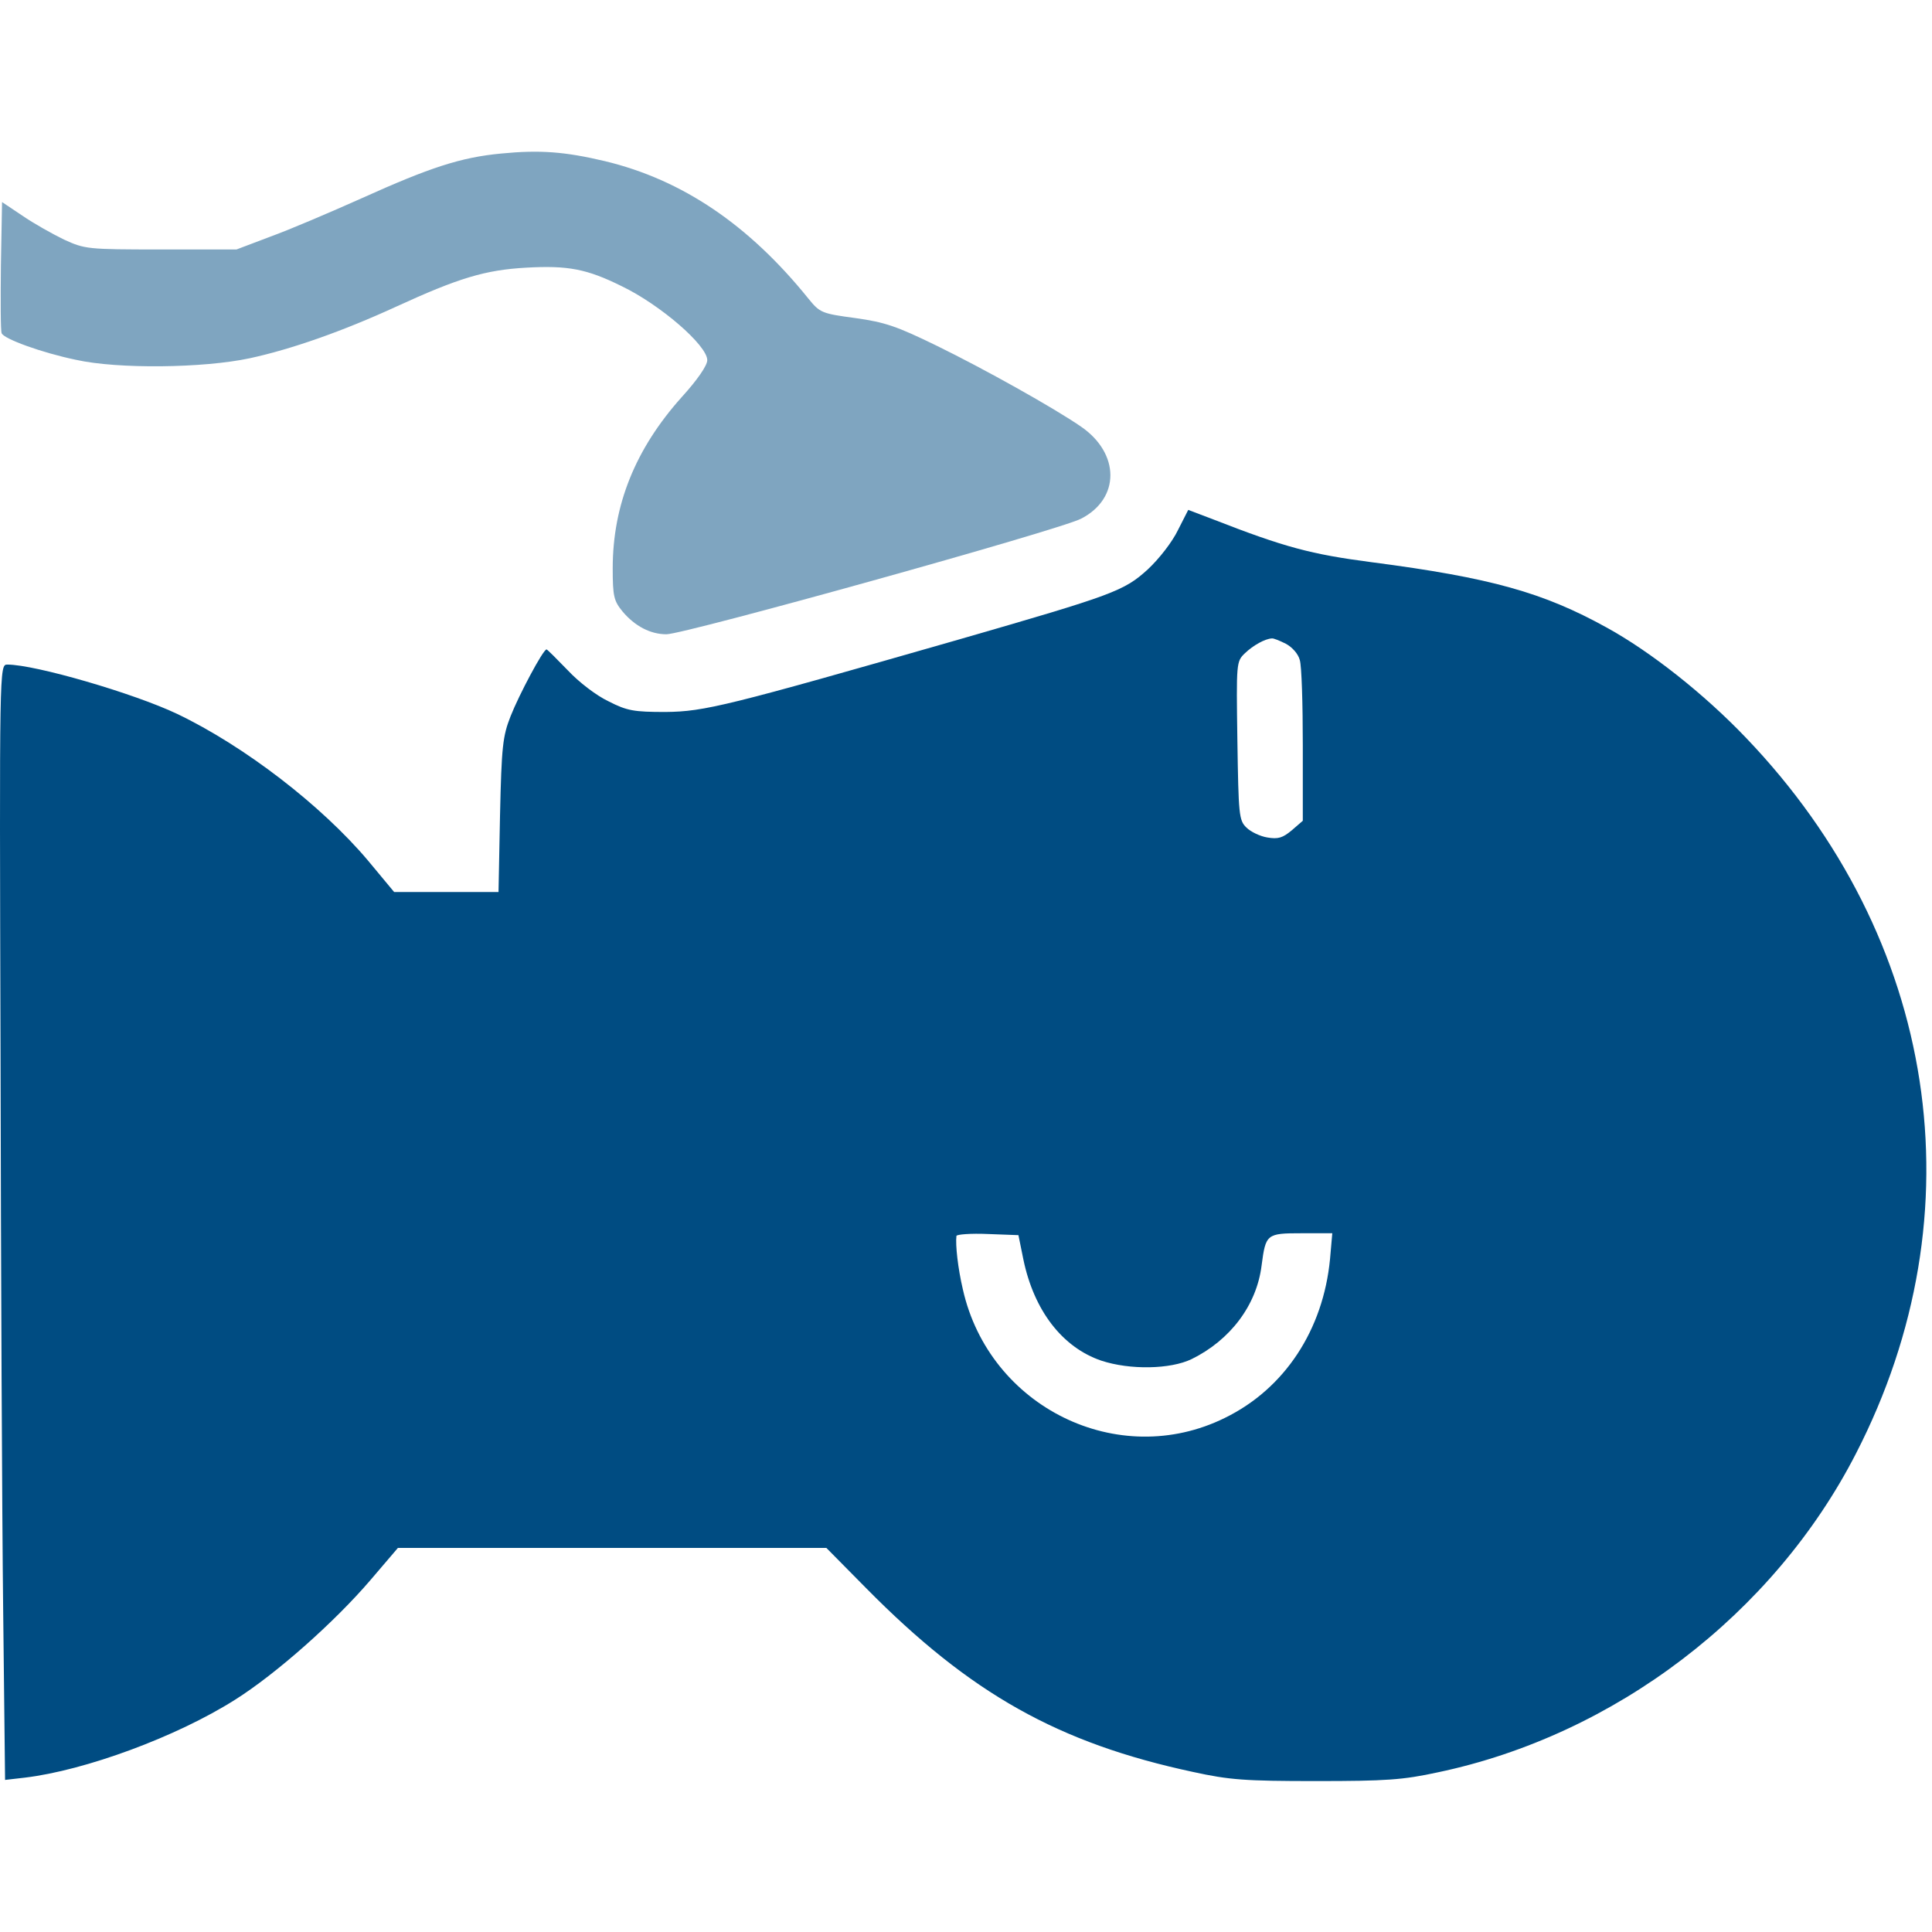 <svg width="64" height="64" viewBox="0 0 64 64" fill="none" xmlns="http://www.w3.org/2000/svg">
<path d="M16.602 5.086C15.262 5.212 14.235 5.551 11.98 6.568C10.94 7.033 9.587 7.611 8.961 7.837L7.834 8.264H5.329C2.886 8.264 2.811 8.251 2.122 7.937C1.734 7.749 1.107 7.397 0.744 7.146L0.068 6.694L0.03 8.791C0.018 9.946 0.018 10.951 0.055 11.039C0.13 11.227 1.37 11.68 2.51 11.918C3.913 12.232 6.744 12.194 8.272 11.868C9.663 11.566 11.341 10.976 13.12 10.16C15.199 9.205 16.076 8.942 17.441 8.866C18.806 8.791 19.433 8.904 20.598 9.482C21.875 10.097 23.429 11.441 23.429 11.931C23.429 12.107 23.103 12.584 22.577 13.161C21.049 14.869 20.297 16.728 20.297 18.825C20.297 19.755 20.335 19.905 20.623 20.257C21.036 20.747 21.55 21.011 22.076 21.011C22.677 21.011 35.14 17.544 35.817 17.18C37.107 16.515 37.107 15.02 35.804 14.128C34.89 13.501 32.623 12.232 31.032 11.454C29.717 10.813 29.328 10.675 28.339 10.537C27.211 10.386 27.161 10.361 26.773 9.884C24.806 7.447 22.602 5.953 20.034 5.337C18.706 5.023 17.88 4.961 16.602 5.086Z" fill="#004C82" fill-opacity="0.5"/>
<path d="M39.023 17.557C38.836 17.946 38.41 18.499 38.021 18.863C37.232 19.579 36.894 19.704 31.758 21.186C24.093 23.384 23.341 23.572 22.051 23.585C20.999 23.585 20.773 23.547 20.16 23.233C19.759 23.045 19.17 22.593 18.807 22.203C18.443 21.827 18.13 21.513 18.105 21.513C17.992 21.513 17.191 23.02 16.915 23.723C16.652 24.389 16.615 24.728 16.564 27.001L16.514 29.55H14.786H13.057L12.18 28.495C10.64 26.674 8.097 24.715 5.867 23.648C4.439 22.97 1.17 22.015 0.243 22.015C-0.02 22.015 -0.02 22.053 0.018 34.85C0.03 41.92 0.068 50.234 0.105 53.336L0.168 58.962L0.819 58.887C2.824 58.648 5.855 57.531 7.796 56.3C9.149 55.446 11.091 53.725 12.281 52.331L13.182 51.276H20.285H27.374L28.69 52.608C32.147 56.111 35.065 57.744 39.525 58.699C40.727 58.962 41.241 59 43.595 59C45.913 59 46.476 58.962 47.629 58.711C53.491 57.48 58.752 53.474 61.482 48.149C65.591 40.162 64.201 31.082 57.837 24.439C56.459 22.995 54.681 21.588 53.215 20.784C51.123 19.629 49.395 19.139 45.437 18.624C43.433 18.361 42.568 18.134 40.188 17.205L39.362 16.891L39.023 17.557ZM42.593 21.324C42.806 21.437 43.007 21.663 43.057 21.864C43.119 22.053 43.157 23.321 43.157 24.69V27.189L42.794 27.503C42.493 27.754 42.343 27.805 41.98 27.742C41.742 27.704 41.428 27.553 41.291 27.415C41.04 27.177 41.028 26.988 40.99 24.539C40.953 21.94 40.953 21.915 41.241 21.638C41.516 21.375 41.904 21.161 42.13 21.149C42.18 21.136 42.393 21.224 42.593 21.324ZM33.9 41.719C34.251 43.415 35.191 44.633 36.481 45.073C37.433 45.387 38.773 45.361 39.474 45.022C40.752 44.394 41.629 43.239 41.792 41.92C41.929 40.878 41.955 40.853 43.119 40.853H44.134L44.059 41.707C43.833 44.055 42.556 46.002 40.577 46.969C37.044 48.715 32.773 46.617 31.896 42.712C31.733 42.021 31.646 41.242 31.683 40.941C31.696 40.891 32.159 40.853 32.723 40.878L33.737 40.916L33.9 41.719Z" fill="#004C82"/>
</svg>

